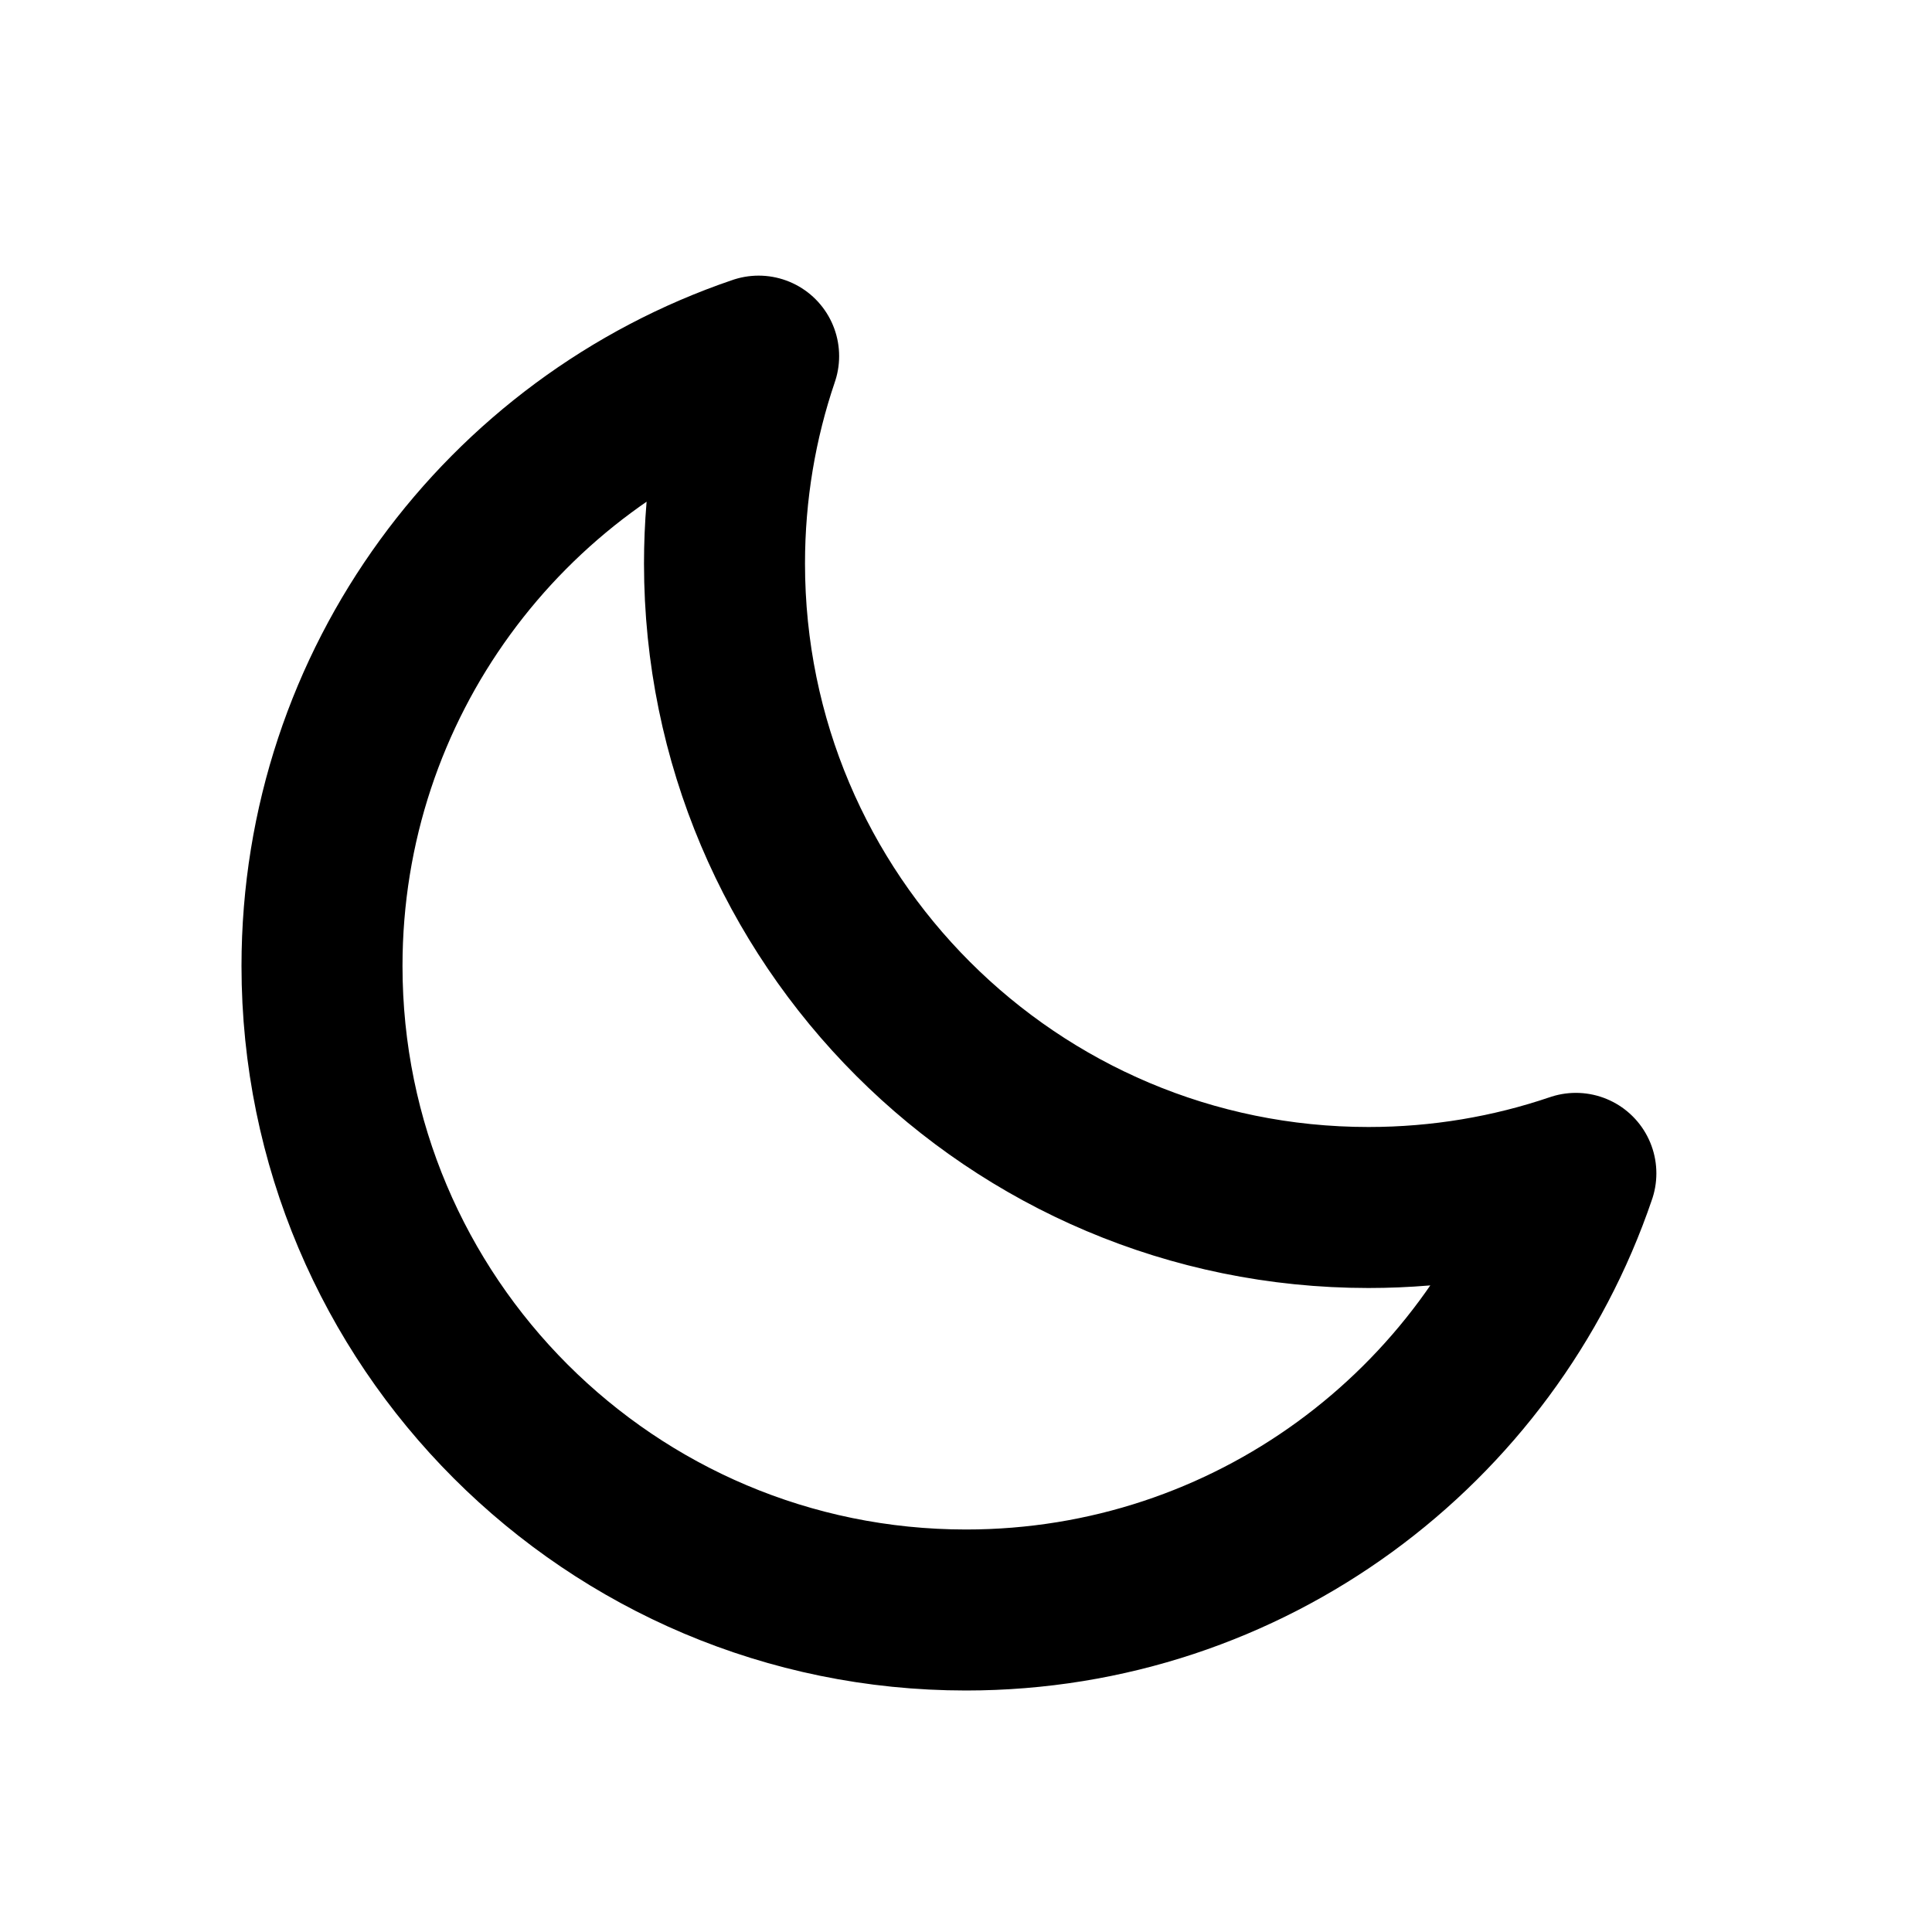 <?xml version="1.0" encoding="utf-8"?>
<svg width="800px" height="800px" viewBox="0 0 24 24" fill="none" xmlns="http://www.w3.org/2000/svg">
<path d="M19.576 14.576C18.768 14.851 17.901 15 17 15C12.582 15 9 11.419 9 7C9 6.099 9.149 5.232 9.424 4.424C6.27 5.496 4 8.483 4 12C4 16.418 7.582 20 12 20C15.517 20 18.504 17.731 19.576 14.576Z" stroke="#000000" stroke-width="2" stroke-linecap="round" stroke-linejoin="round"/>
</svg>
